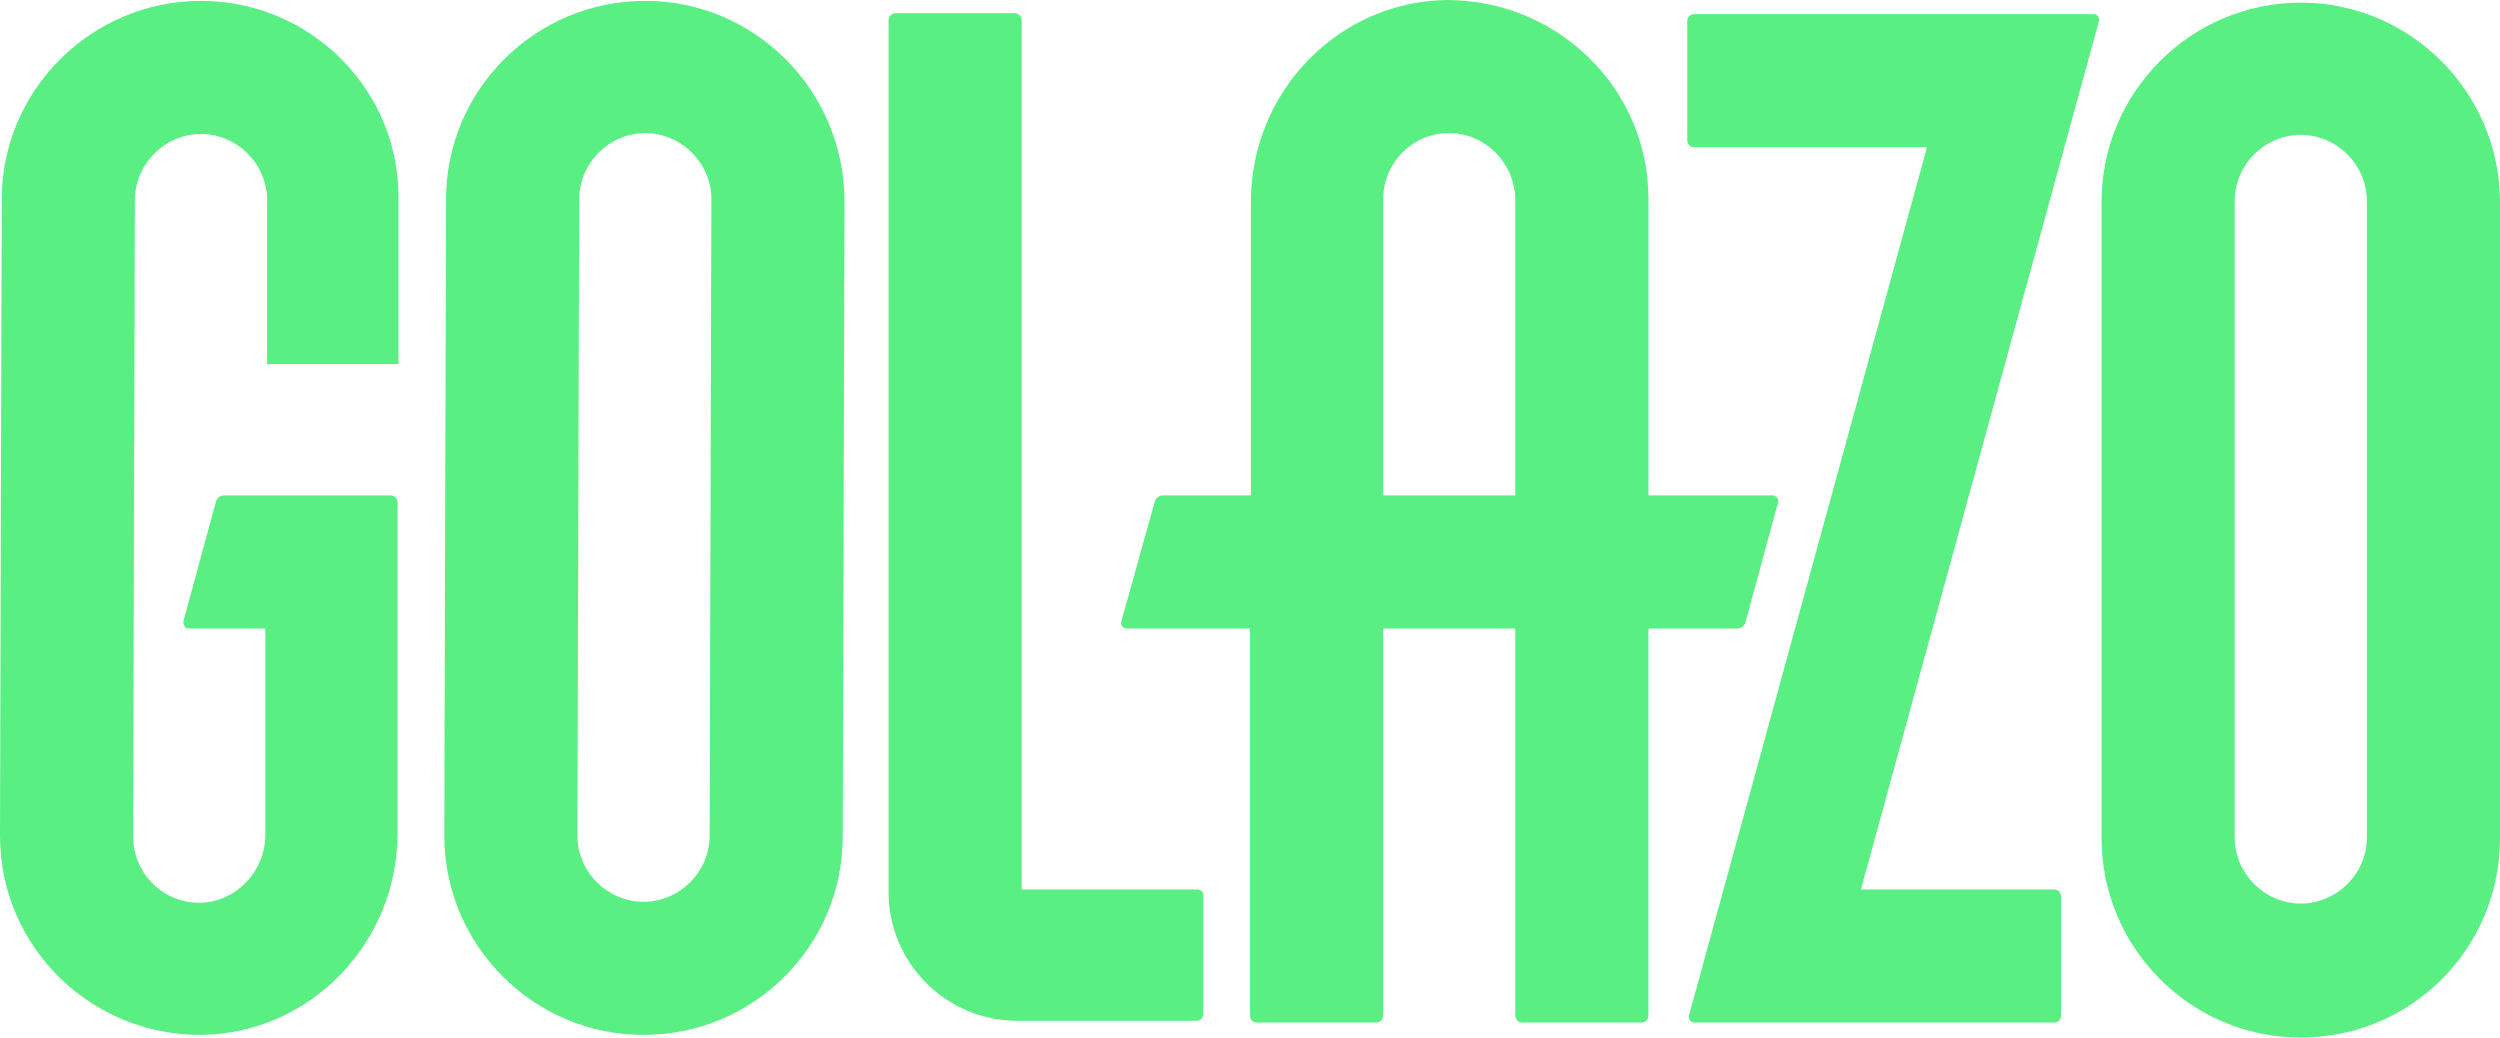 <?xml version="1.0" encoding="UTF-8"?>
<svg id="Layer_1" xmlns="http://www.w3.org/2000/svg" version="1.1" viewBox="0 0 283.6 117.7">
  <!-- Generator: Adobe Illustrator 29.8.1, SVG Export Plug-In . SVG Version: 2.1.1 Build 2)  -->
  <defs>
    <style>
      .st0 {
        fill: #59ef83;
      }
    </style>
  </defs>
  <path class="st0" d="M261,.3c-12.4,0-22.6,10.1-22.6,22.6v72.2c0,12.4,10.1,22.6,22.6,22.6s22.6-10.1,22.6-22.6V22.8c-.1-12.4-10.2-22.5-22.6-22.5ZM268.5,95c0,4.1-3.4,7.5-7.5,7.5s-7.5-3.4-7.5-7.5V22.8c0-4.1,3.4-7.5,7.5-7.5s7.5,3.4,7.5,7.5v72.2Z"/>
  <path class="st0" d="M197.1,71.3c.4,0,.8-.3.9-.7l3.7-13.6c.1-.4-.2-.8-.6-.8h-14.1V22.6C187,10,176.7,0,164.1,0c-12.4.2-22.2,10.5-22.2,22.9v33.3h-10c-.4,0-.8.3-.9.7l-3.8,13.6c-.1.4.2.8.6.8h14v43.9c0,.4.3.8.8.8h13.5c.4,0,.8-.3.8-.8v-43.9h15v43.9c0,.4.3.8.8.8h13.5c.4,0,.8-.3.8-.8v-43.9h10.1ZM156.9,56.3V22.6c0-4.2,3.5-7.7,7.8-7.5,4.1.2,7.2,3.6,7.2,7.7v33.4h-15Z"/>
  <path class="st0" d="M73.2.1c-12.5,0-22.6,10.1-22.6,22.5l-.2,72.2c0,12.4,10.1,22.6,22.6,22.6s22.6-10.1,22.6-22.5l.2-72.2C95.7,10.2,85.6.1,73.2.1ZM80.5,94.8c0,4.1-3.4,7.5-7.5,7.5s-7.5-3.4-7.5-7.5l.2-72.2c0-4.1,3.4-7.5,7.5-7.5s7.5,3.4,7.5,7.5l-.2,72.2Z"/>
  <path class="st0" d="M135.8,100.9h-19.9V2.3c0-.4-.3-.8-.8-.8h-13.5c-.4,0-.8.3-.8.8v98.9c0,8.1,6.6,14.6,14.6,14.6h20.3c.4,0,.8-.3.8-.8v-13.5c0-.3-.3-.6-.7-.6Z"/>
  <path class="st0" d="M22.8.1C10.4.1.2,10.2.2,22.6l-.2,72.2c0,12.6,10.3,22.7,22.9,22.6,12.4-.2,22.2-10.5,22.2-22.9v-37.5c0-.4-.3-.8-.8-.8h-18.9c-.4,0-.8.3-.9.7l-3.7,13.6c0,.4.2.8.6.8h8.7v23.4c0,4.1-3.2,7.5-7.2,7.7-4.3.2-7.8-3.3-7.8-7.5l.2-72.2c0-4.1,3.4-7.5,7.5-7.5s7.5,3.4,7.5,7.5v18.6c0,0,14.9,0,14.9,0v-18.5c0,0,0-.1,0-.1C45.4,10.2,35.2.1,22.8.1Z"/>
  <path class="st0" d="M237.5,1.6h-45.3c-.4,0-.8.3-.8.8v13.5c0,.4.3.8.8.8h26.4l-27,98.5c-.1.4.2.8.6.8h40.8c.4,0,.8-.3.8-.8v-13.5c0-.4-.3-.8-.8-.8h-21.9L238.1,2.4c.1-.4-.2-.8-.6-.8Z"/>
</svg>
